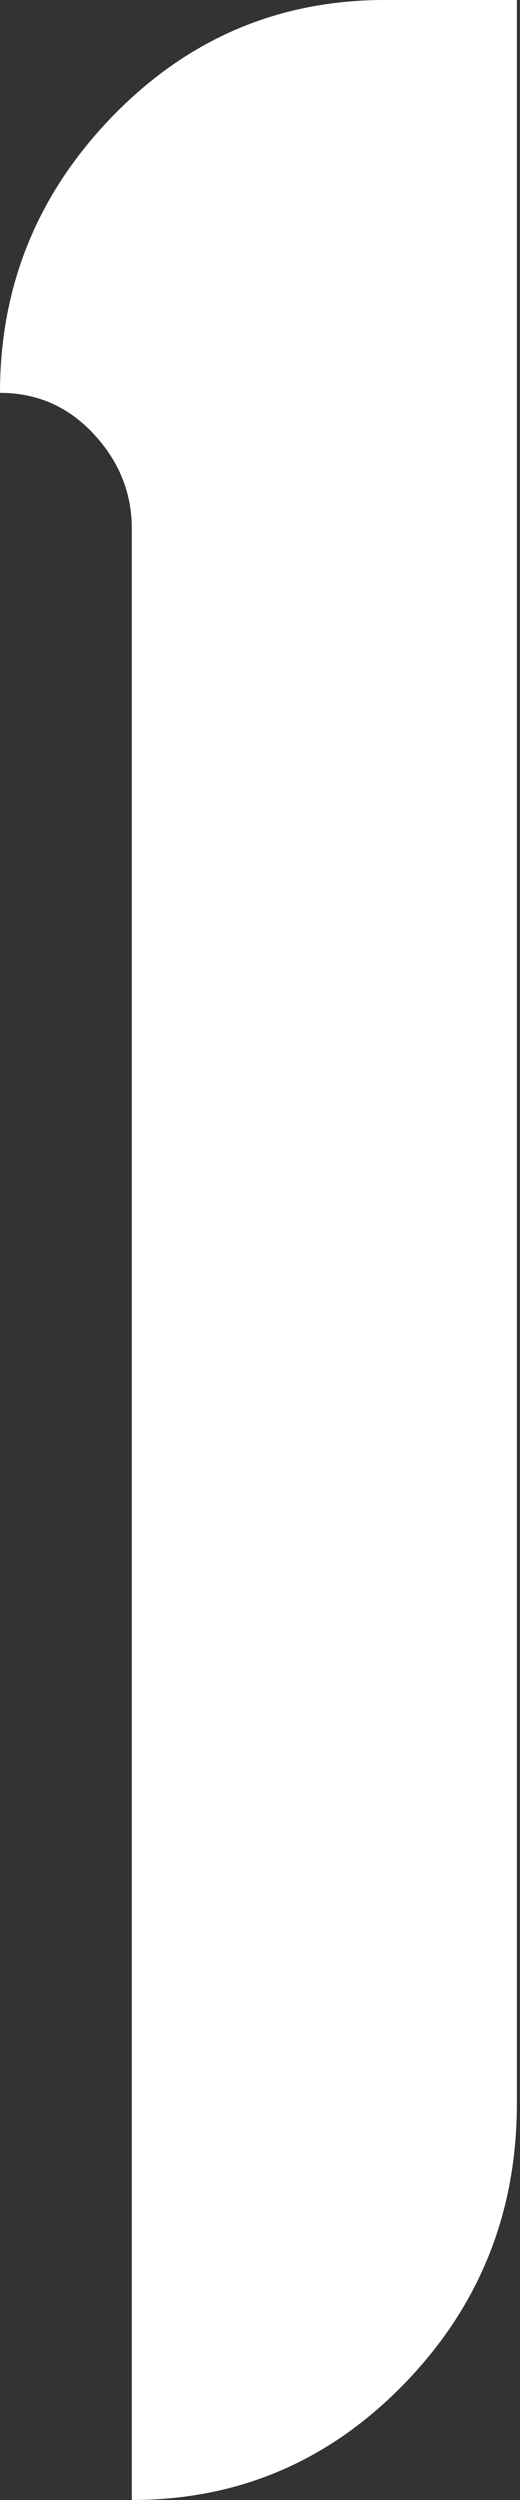 <svg width="25" height="120" viewBox="0 0 25 120" fill="none" xmlns="http://www.w3.org/2000/svg">
<rect x="0" y="0" width="25" height="120" fill="#333333" stroke="none"/>
<path id="Vector" d="M24.849 0V100.971C24.849 106.229 23.042 110.714 19.428 114.429C15.815 118.143 11.451 120 6.337 120V25.371C6.337 23.657 5.726 22.143 4.503 20.829C3.28 19.514 1.779 18.857 0 18.857C0 13.714 1.807 9.286 5.42 5.571C9.033 1.857 13.397 0 18.511 0H24.849Z" fill="white"/>
</svg>
